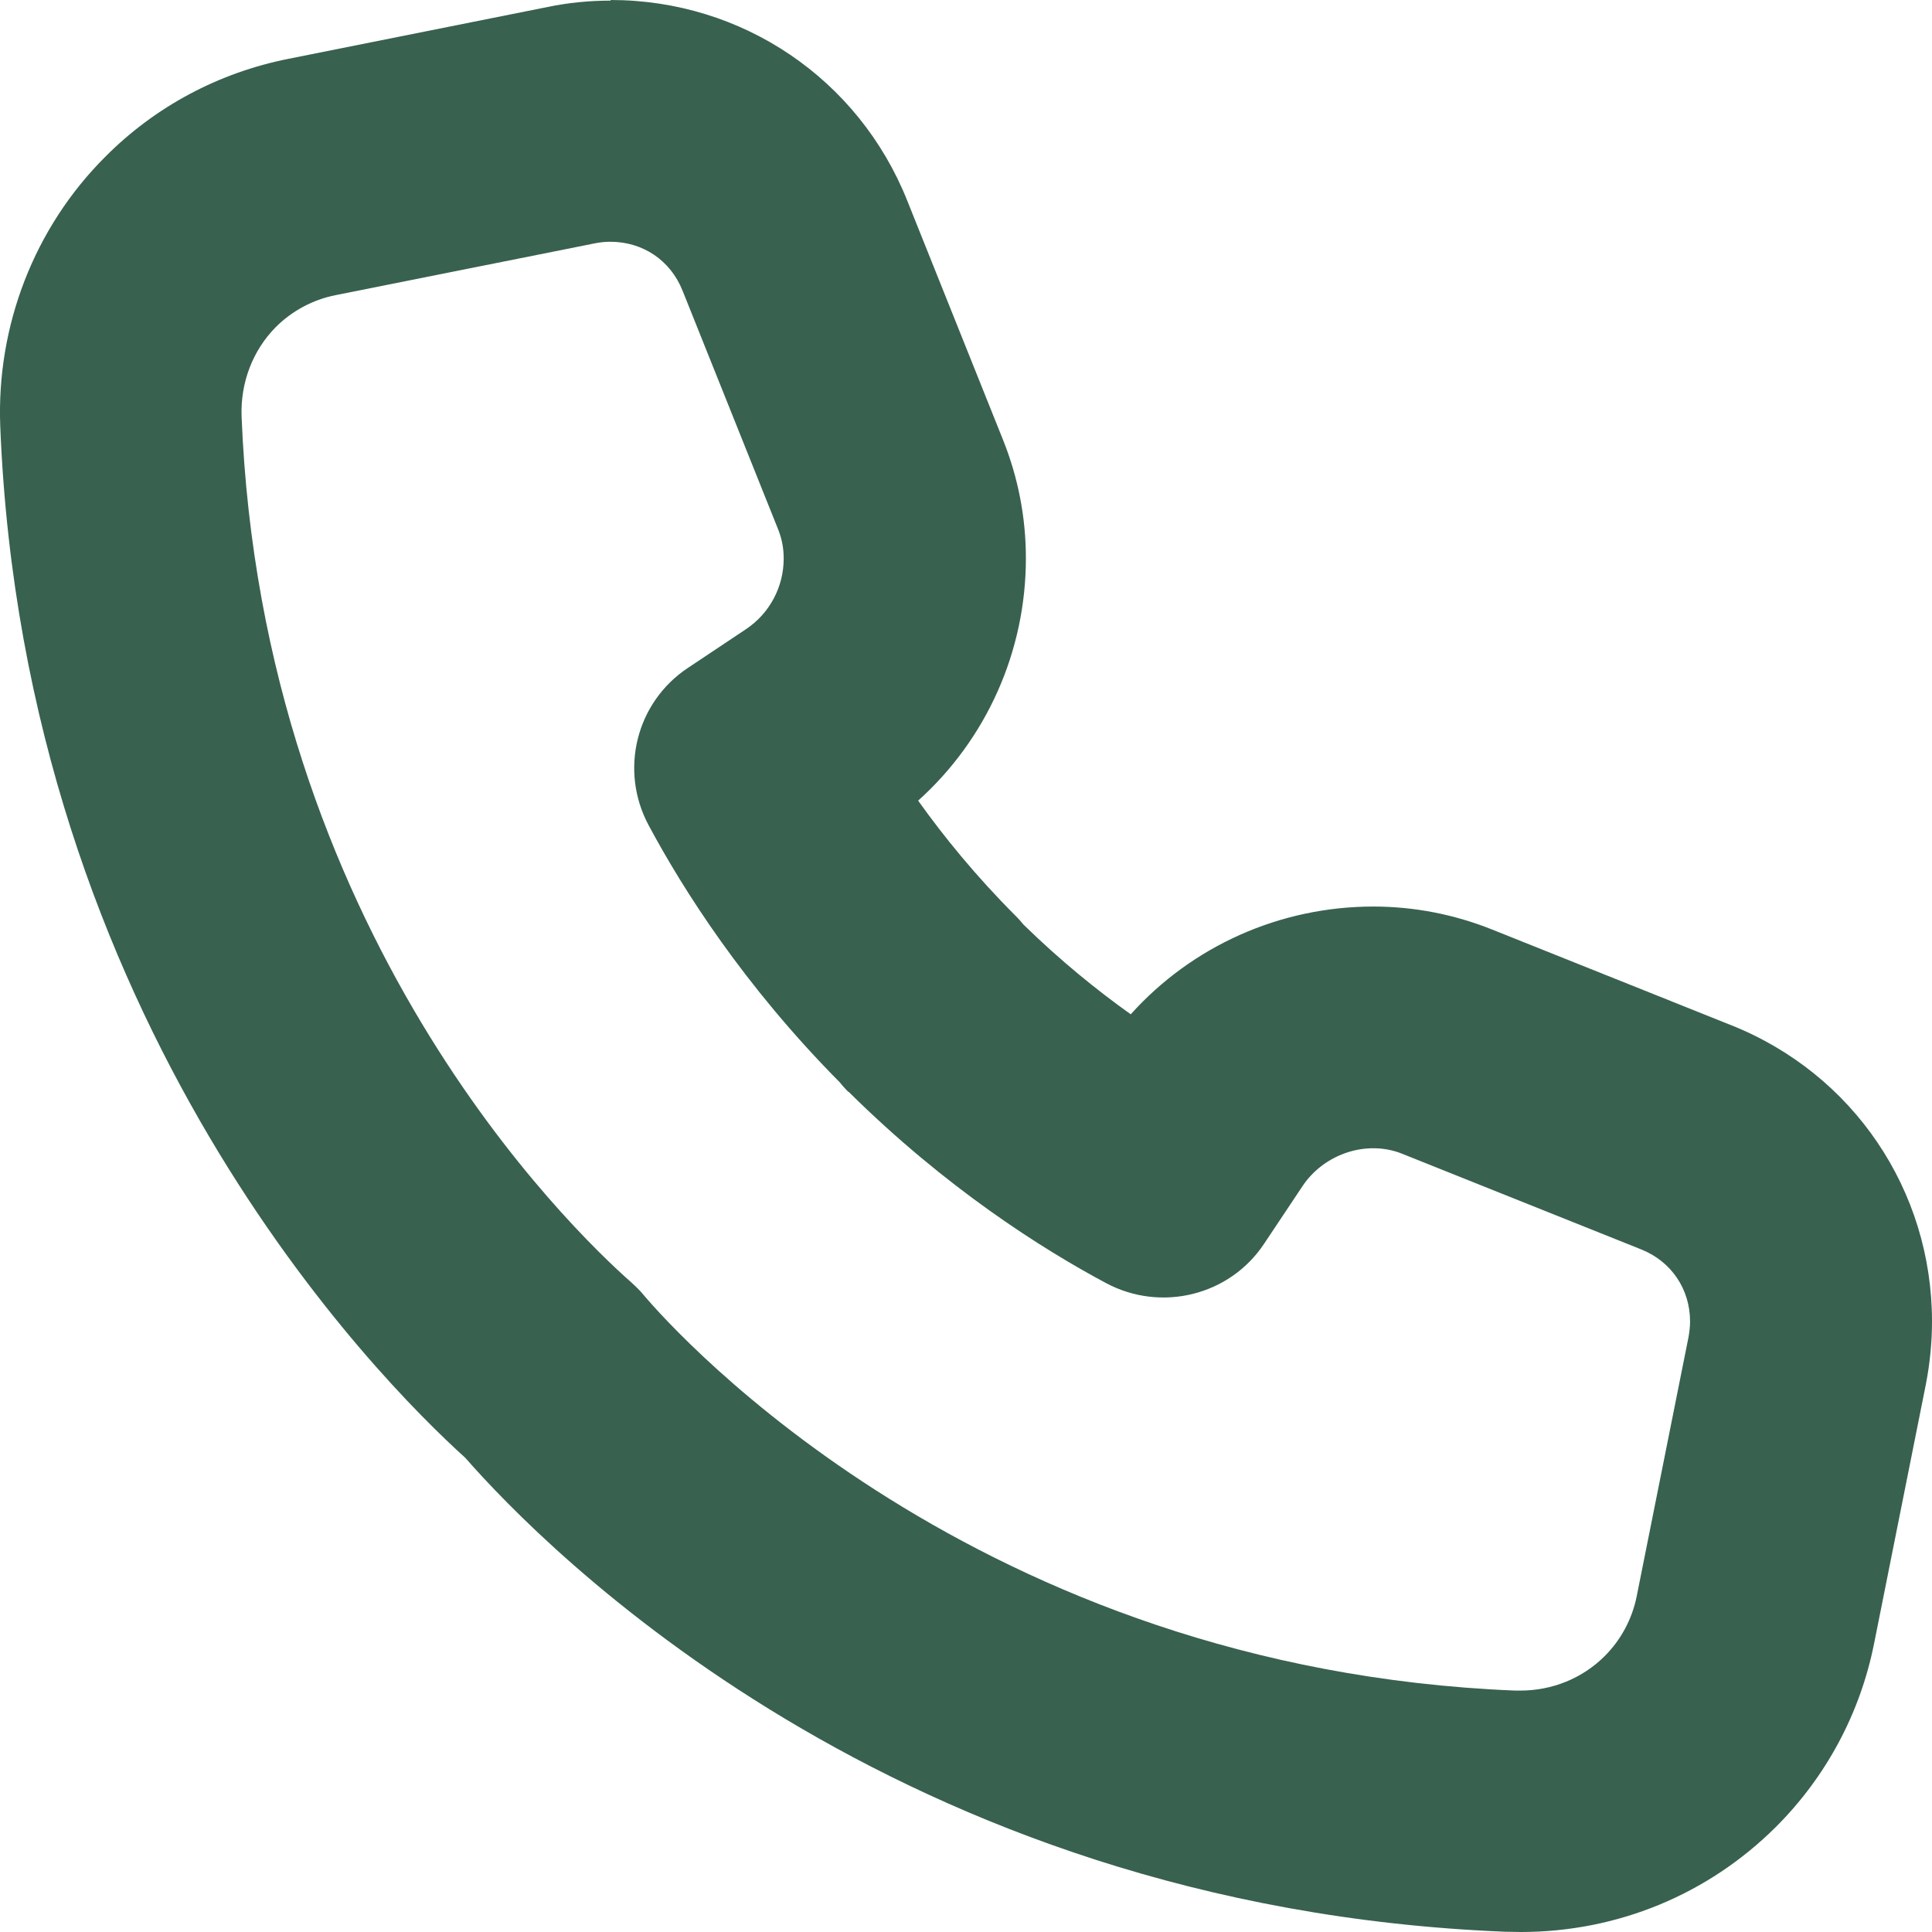 <svg xmlns="http://www.w3.org/2000/svg" width="22" height="22" viewBox="0 0 22 22" fill="none"><path d="M6.954 0.007C6.713 0.007 6.469 0.031 6.238 0.079L3.284 0.67C2.49 0.828 1.767 1.213 1.197 1.787C0.392 2.591 -0.042 3.708 0.003 4.856C0.275 11.653 4.306 15.704 5.299 16.601C6.183 17.612 10.183 21.718 17.14 21.997C17.199 21.997 17.257 22 17.316 22C18.416 22 19.448 21.574 20.222 20.804C20.793 20.234 21.181 19.512 21.34 18.718L21.931 15.759C21.976 15.526 22 15.285 22 15.048C22 13.553 21.102 12.227 19.713 11.674L16.989 10.584C16.559 10.412 16.102 10.323 15.638 10.323C14.575 10.323 13.574 10.773 12.876 11.55C12.494 11.278 12.078 10.942 11.655 10.529C11.627 10.495 11.597 10.46 11.566 10.43C11.112 9.976 10.747 9.526 10.455 9.117C11.232 8.419 11.682 7.419 11.682 6.357C11.682 5.89 11.593 5.436 11.421 5.007L10.331 2.285C9.777 0.897 8.45 0 6.954 0V0.007ZM9.664 12.433C10.771 13.529 11.868 14.223 12.597 14.612C13.223 14.945 14.001 14.753 14.393 14.165L14.833 13.505C15.077 13.141 15.559 12.976 15.964 13.137L18.688 14.227C19.032 14.364 19.245 14.68 19.245 15.048C19.245 15.107 19.238 15.165 19.228 15.223L18.637 18.179C18.585 18.436 18.458 18.674 18.272 18.859C18.021 19.11 17.677 19.251 17.312 19.251H17.254C11.122 19.003 7.697 15.182 7.329 14.746C7.287 14.694 7.239 14.649 7.191 14.605C6.489 13.986 2.985 10.608 2.751 4.742C2.737 4.357 2.878 3.99 3.14 3.725C3.325 3.54 3.563 3.412 3.821 3.361L6.778 2.77C6.833 2.759 6.892 2.753 6.95 2.753C7.322 2.753 7.635 2.966 7.772 3.309L8.862 6.031C8.904 6.137 8.924 6.244 8.924 6.361C8.924 6.684 8.763 6.986 8.494 7.165L7.834 7.605C7.243 7.997 7.05 8.773 7.387 9.399C7.779 10.131 8.474 11.227 9.564 12.326C9.578 12.344 9.592 12.361 9.605 12.375C9.622 12.395 9.643 12.416 9.66 12.433H9.664Z" fill="#386150"></path></svg>